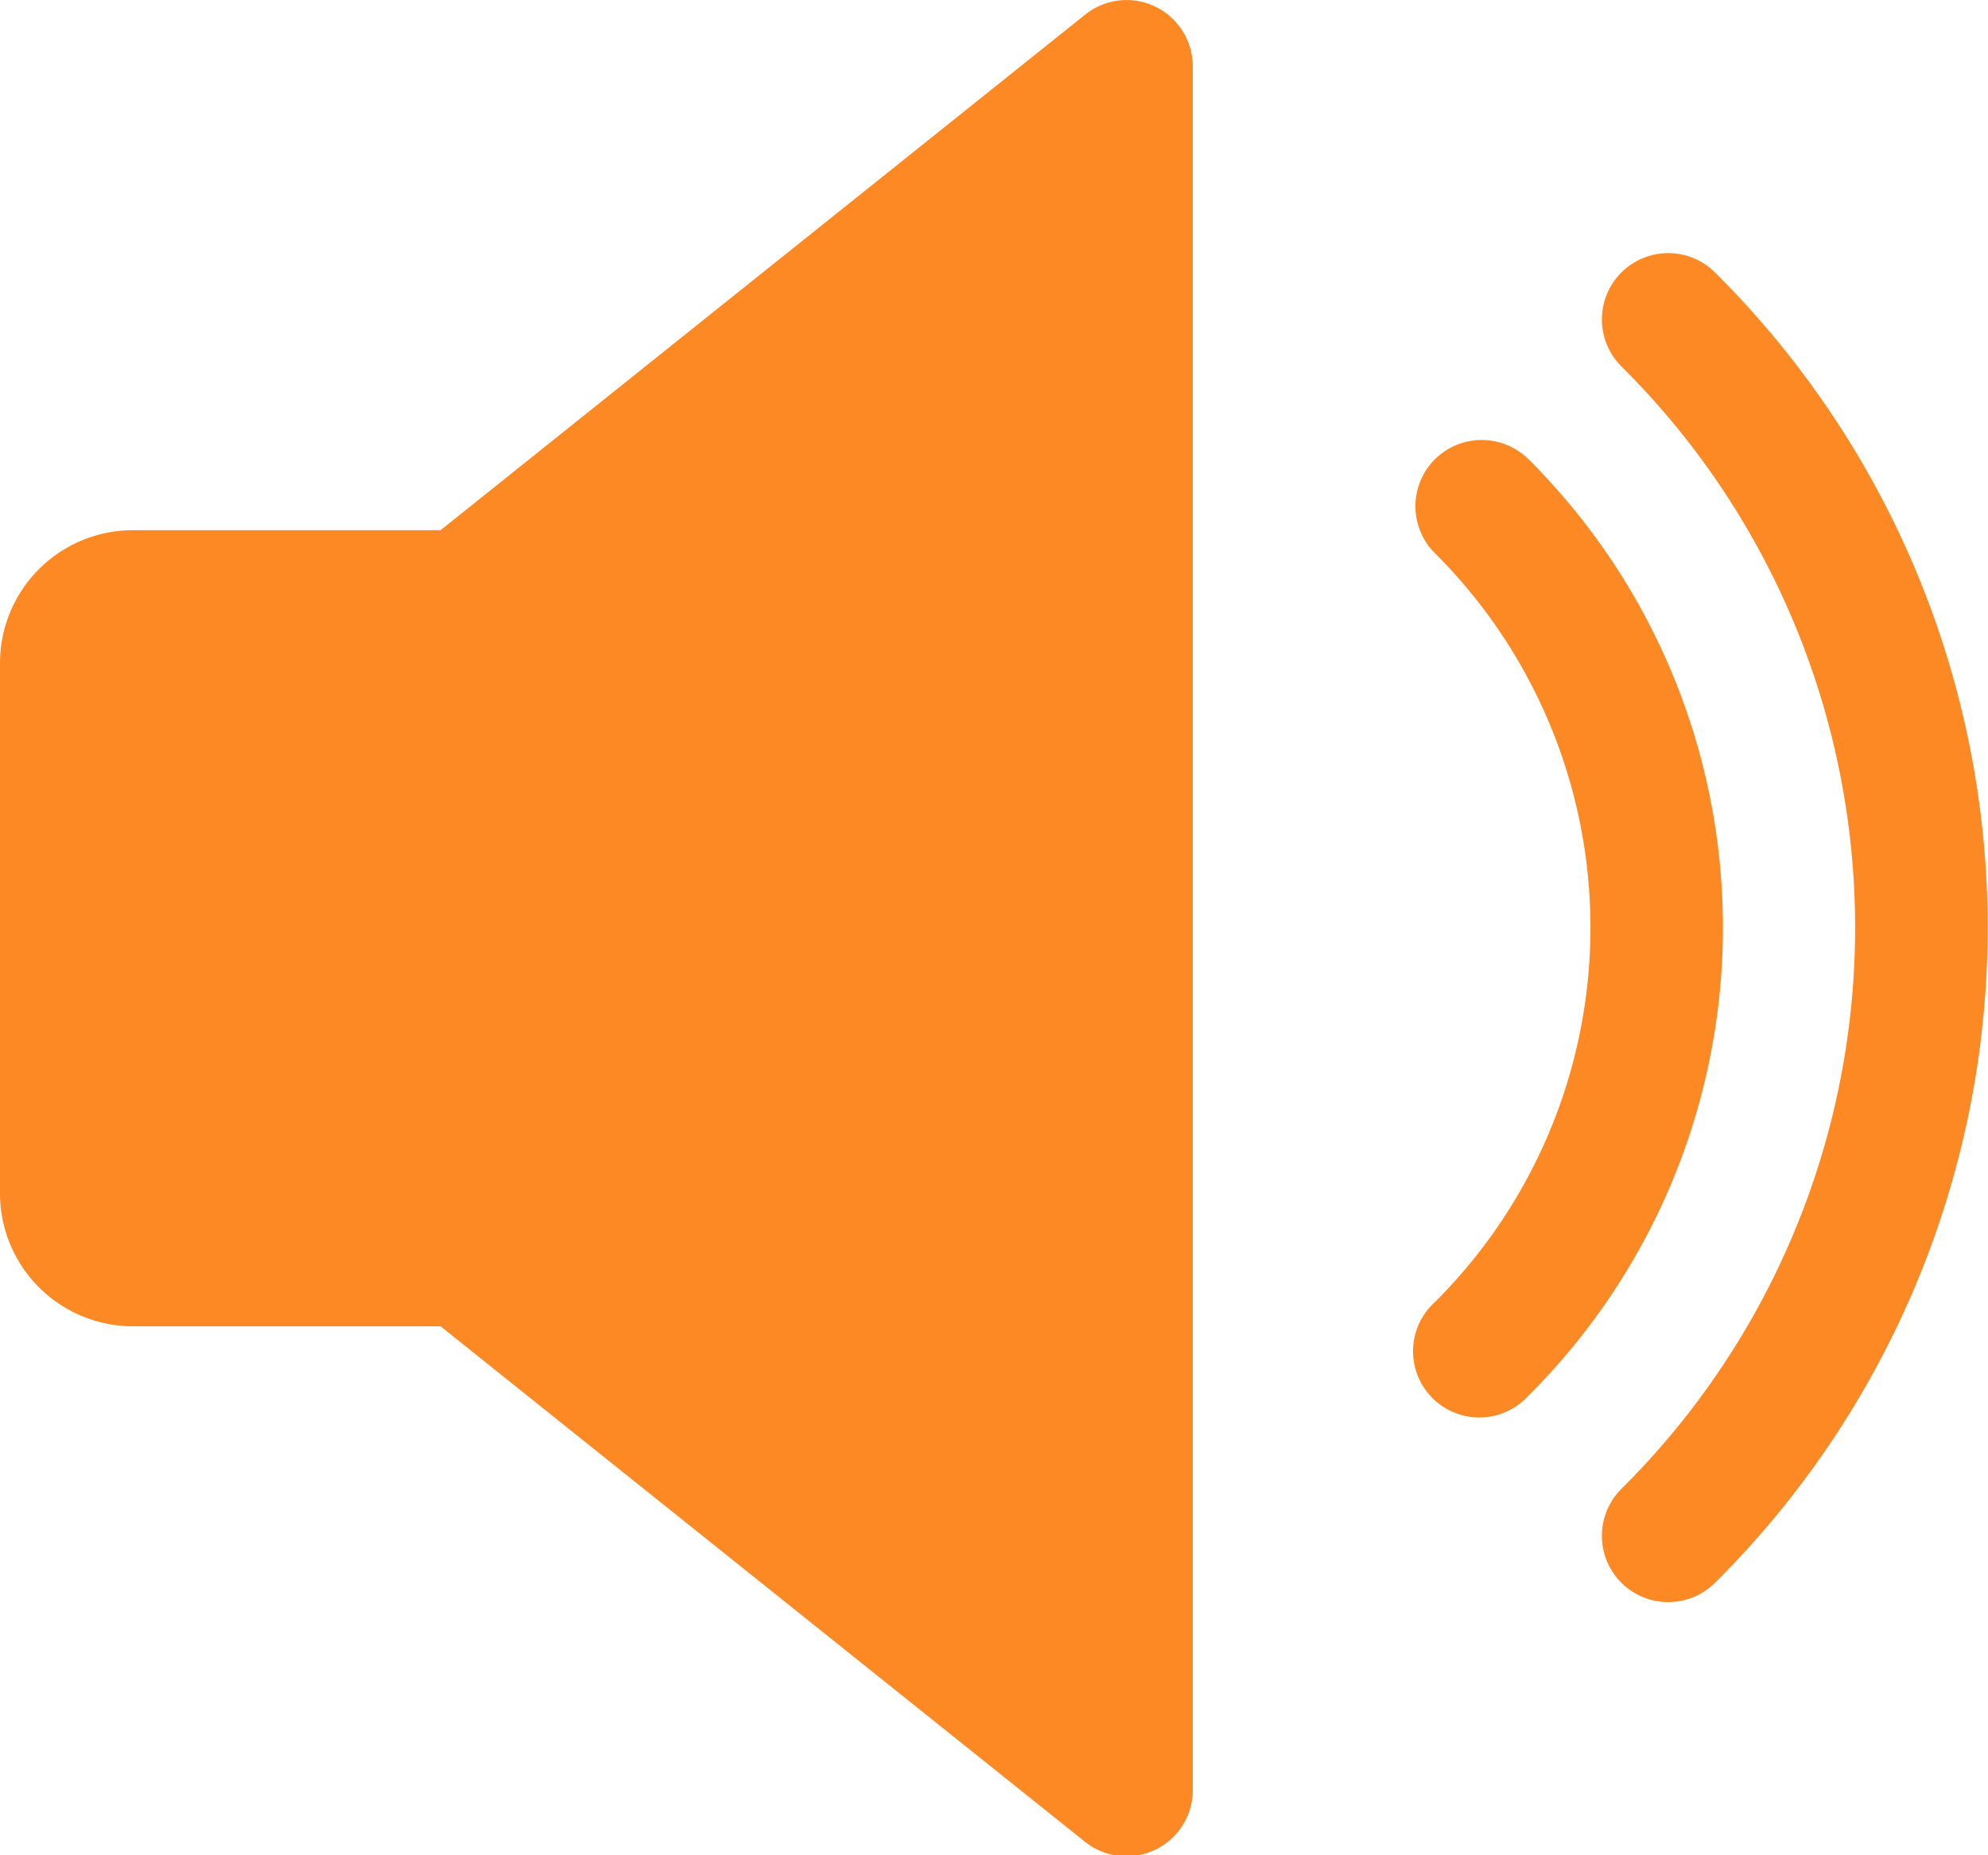 <svg xmlns="http://www.w3.org/2000/svg" width="16.44" height="15.344" viewBox="0 0 16.44 15.344"><path d="M9.554,16.045a.546.546,0,0,0-.58.066L3.643,20.375H1.1a1.1,1.1,0,0,0-1.1,1.1v4.384a1.1,1.1,0,0,0,1.1,1.1H3.643l5.33,4.264a.549.549,0,0,0,.581.065.547.547,0,0,0,.31-.493V16.539A.55.55,0,0,0,9.554,16.045Z" transform="translate(0 -15.99)" fill="#fd8924"/><path d="M342.685,122.41a.548.548,0,0,0-.77.78,4.371,4.371,0,0,1,0,6.19.548.548,0,1,0,.77.778,5.467,5.467,0,0,0,0-7.749Z" transform="translate(-330.047 -118.613)" fill="#fd8924"/><path d="M387.8,77.284a.548.548,0,0,0-.773.778,6.54,6.54,0,0,1,0,9.282.548.548,0,0,0,.773.778,7.638,7.638,0,0,0,0-10.838Z" transform="translate(-373.618 -75.031)" fill="#fd8924"/></svg>
